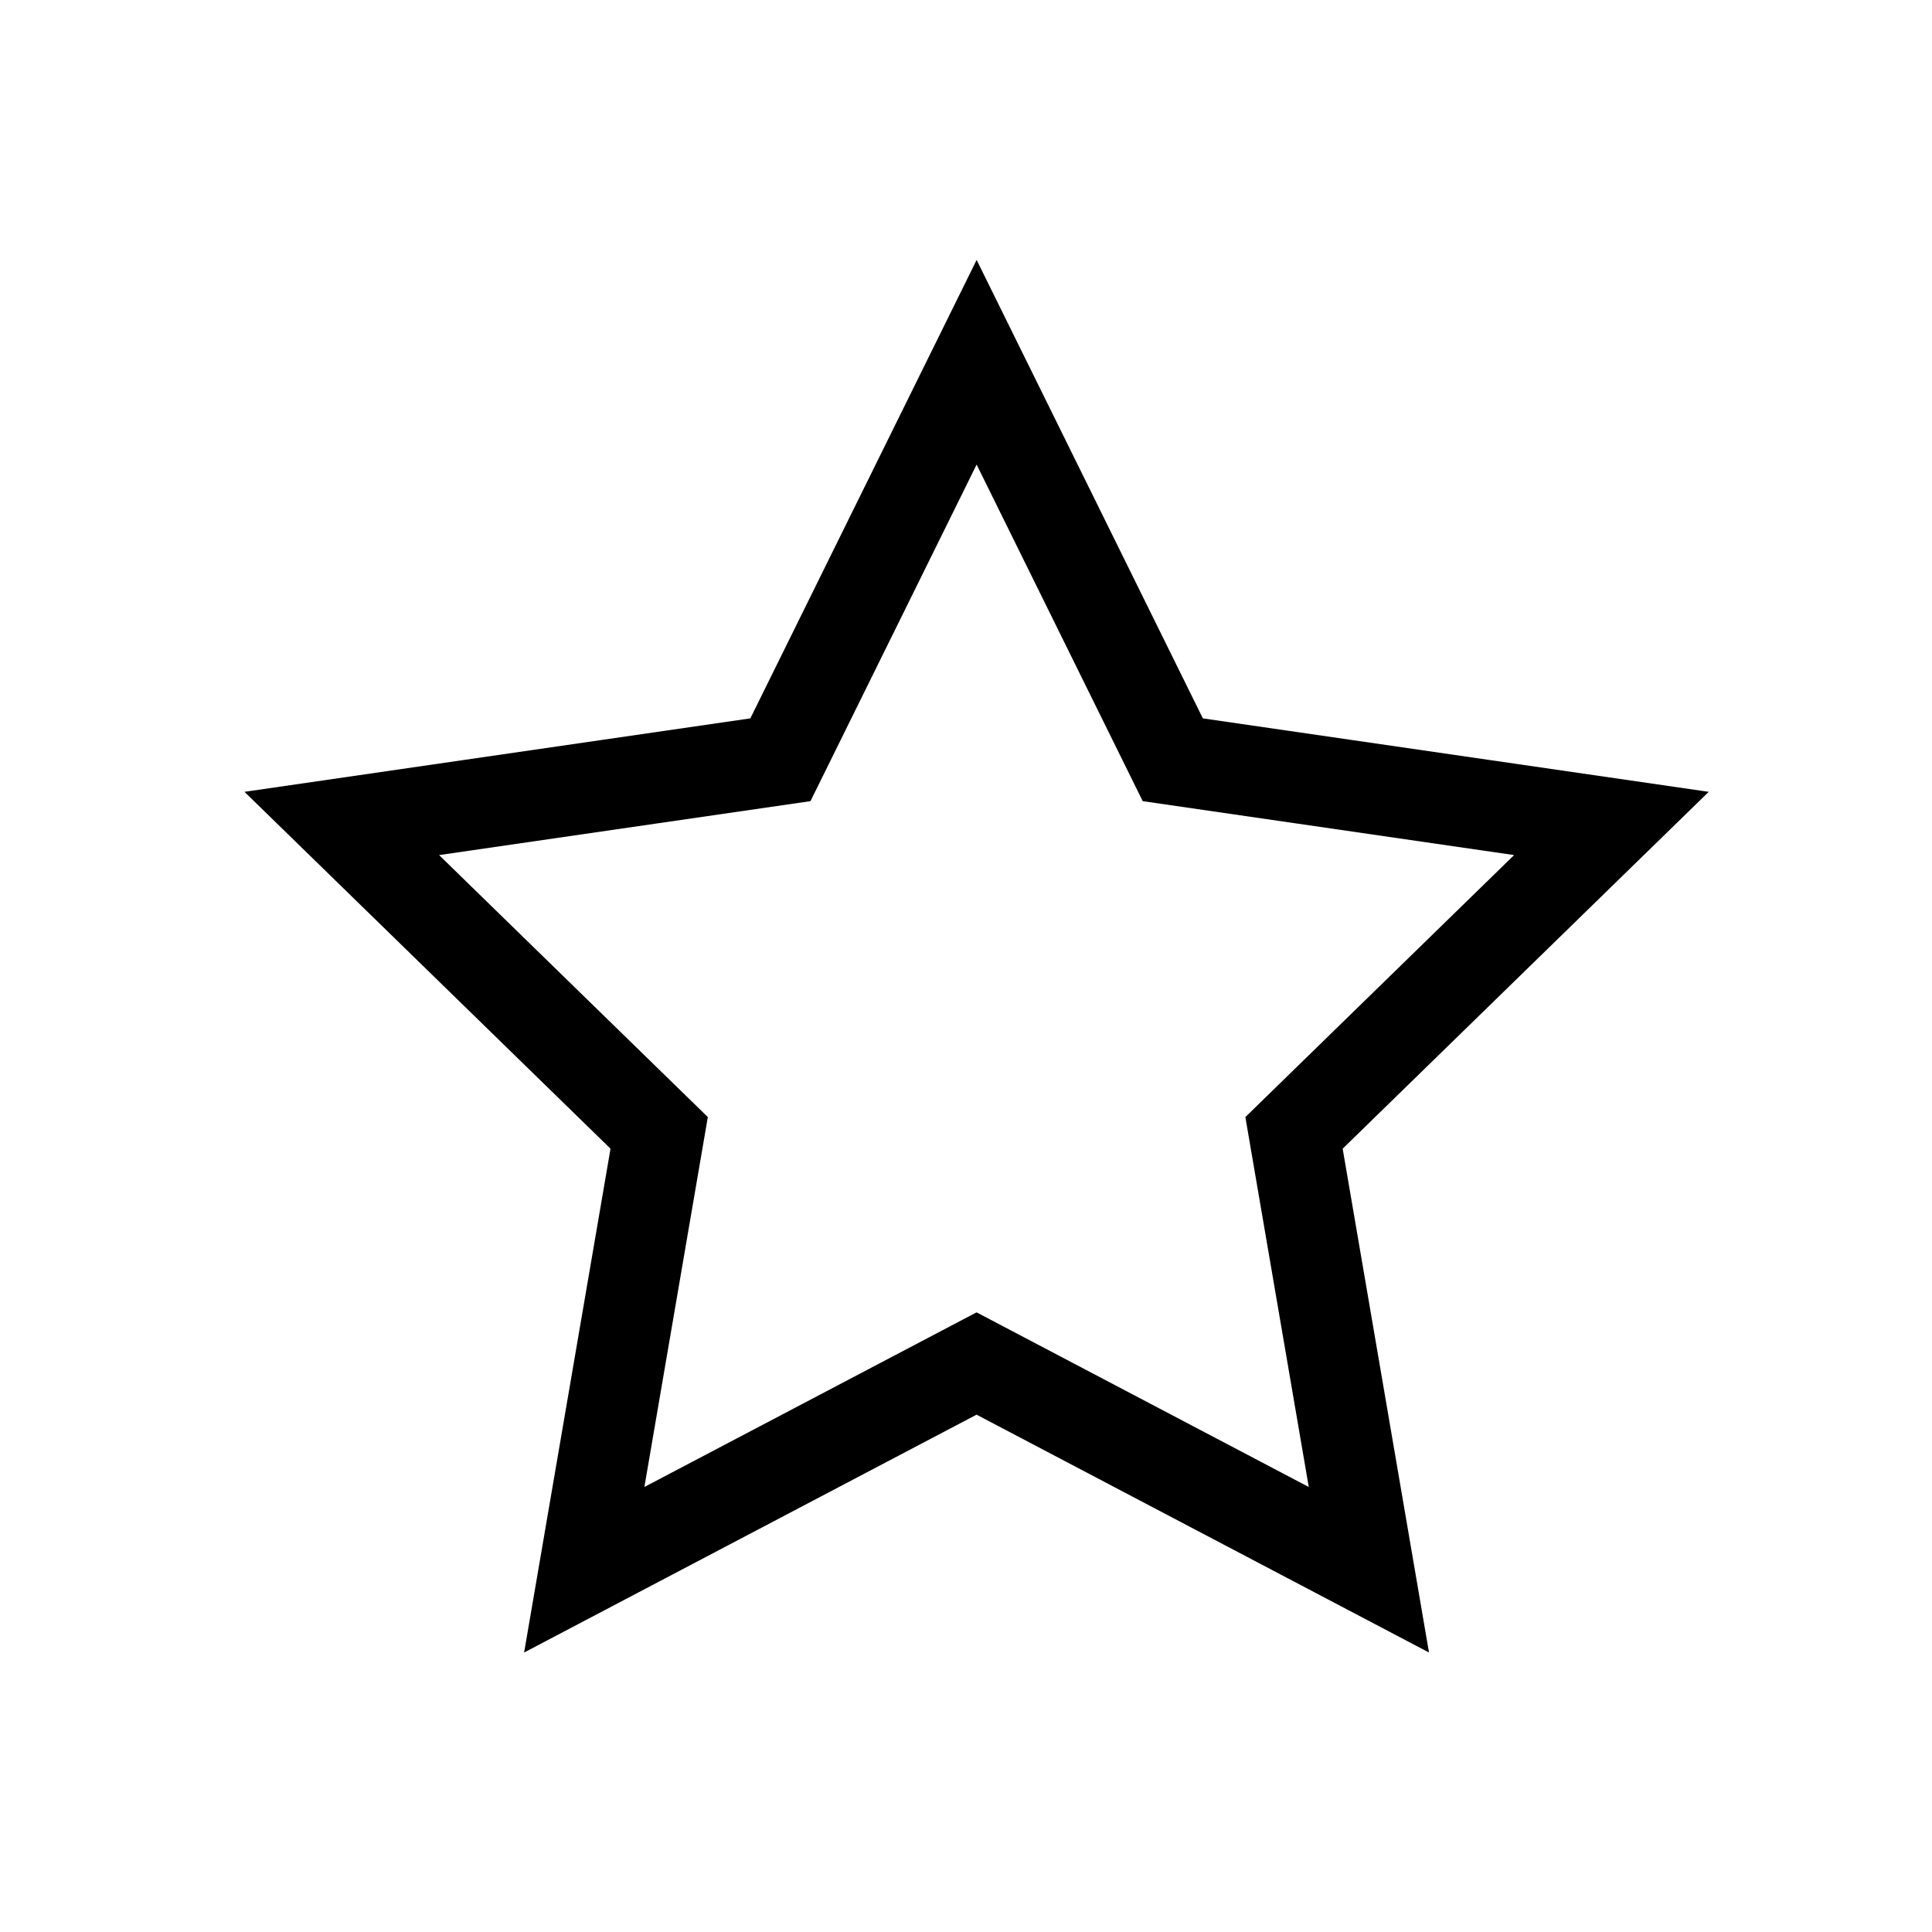<?xml version="1.0" encoding="UTF-8"?>
<svg xmlns="http://www.w3.org/2000/svg" fill="none" viewBox="0 0 32 32"><path stroke="#000" stroke-width="1.5" d="M16.175 22.584L9.677 26l1.241-7.236-5.257-5.125 7.265-1.055L16.176 6l3.249 6.584 7.265 1.055-5.257 5.125L22.673 26l-6.498-3.416z" clip-rule="evenodd" style="stroke: #000000;"/></svg>
